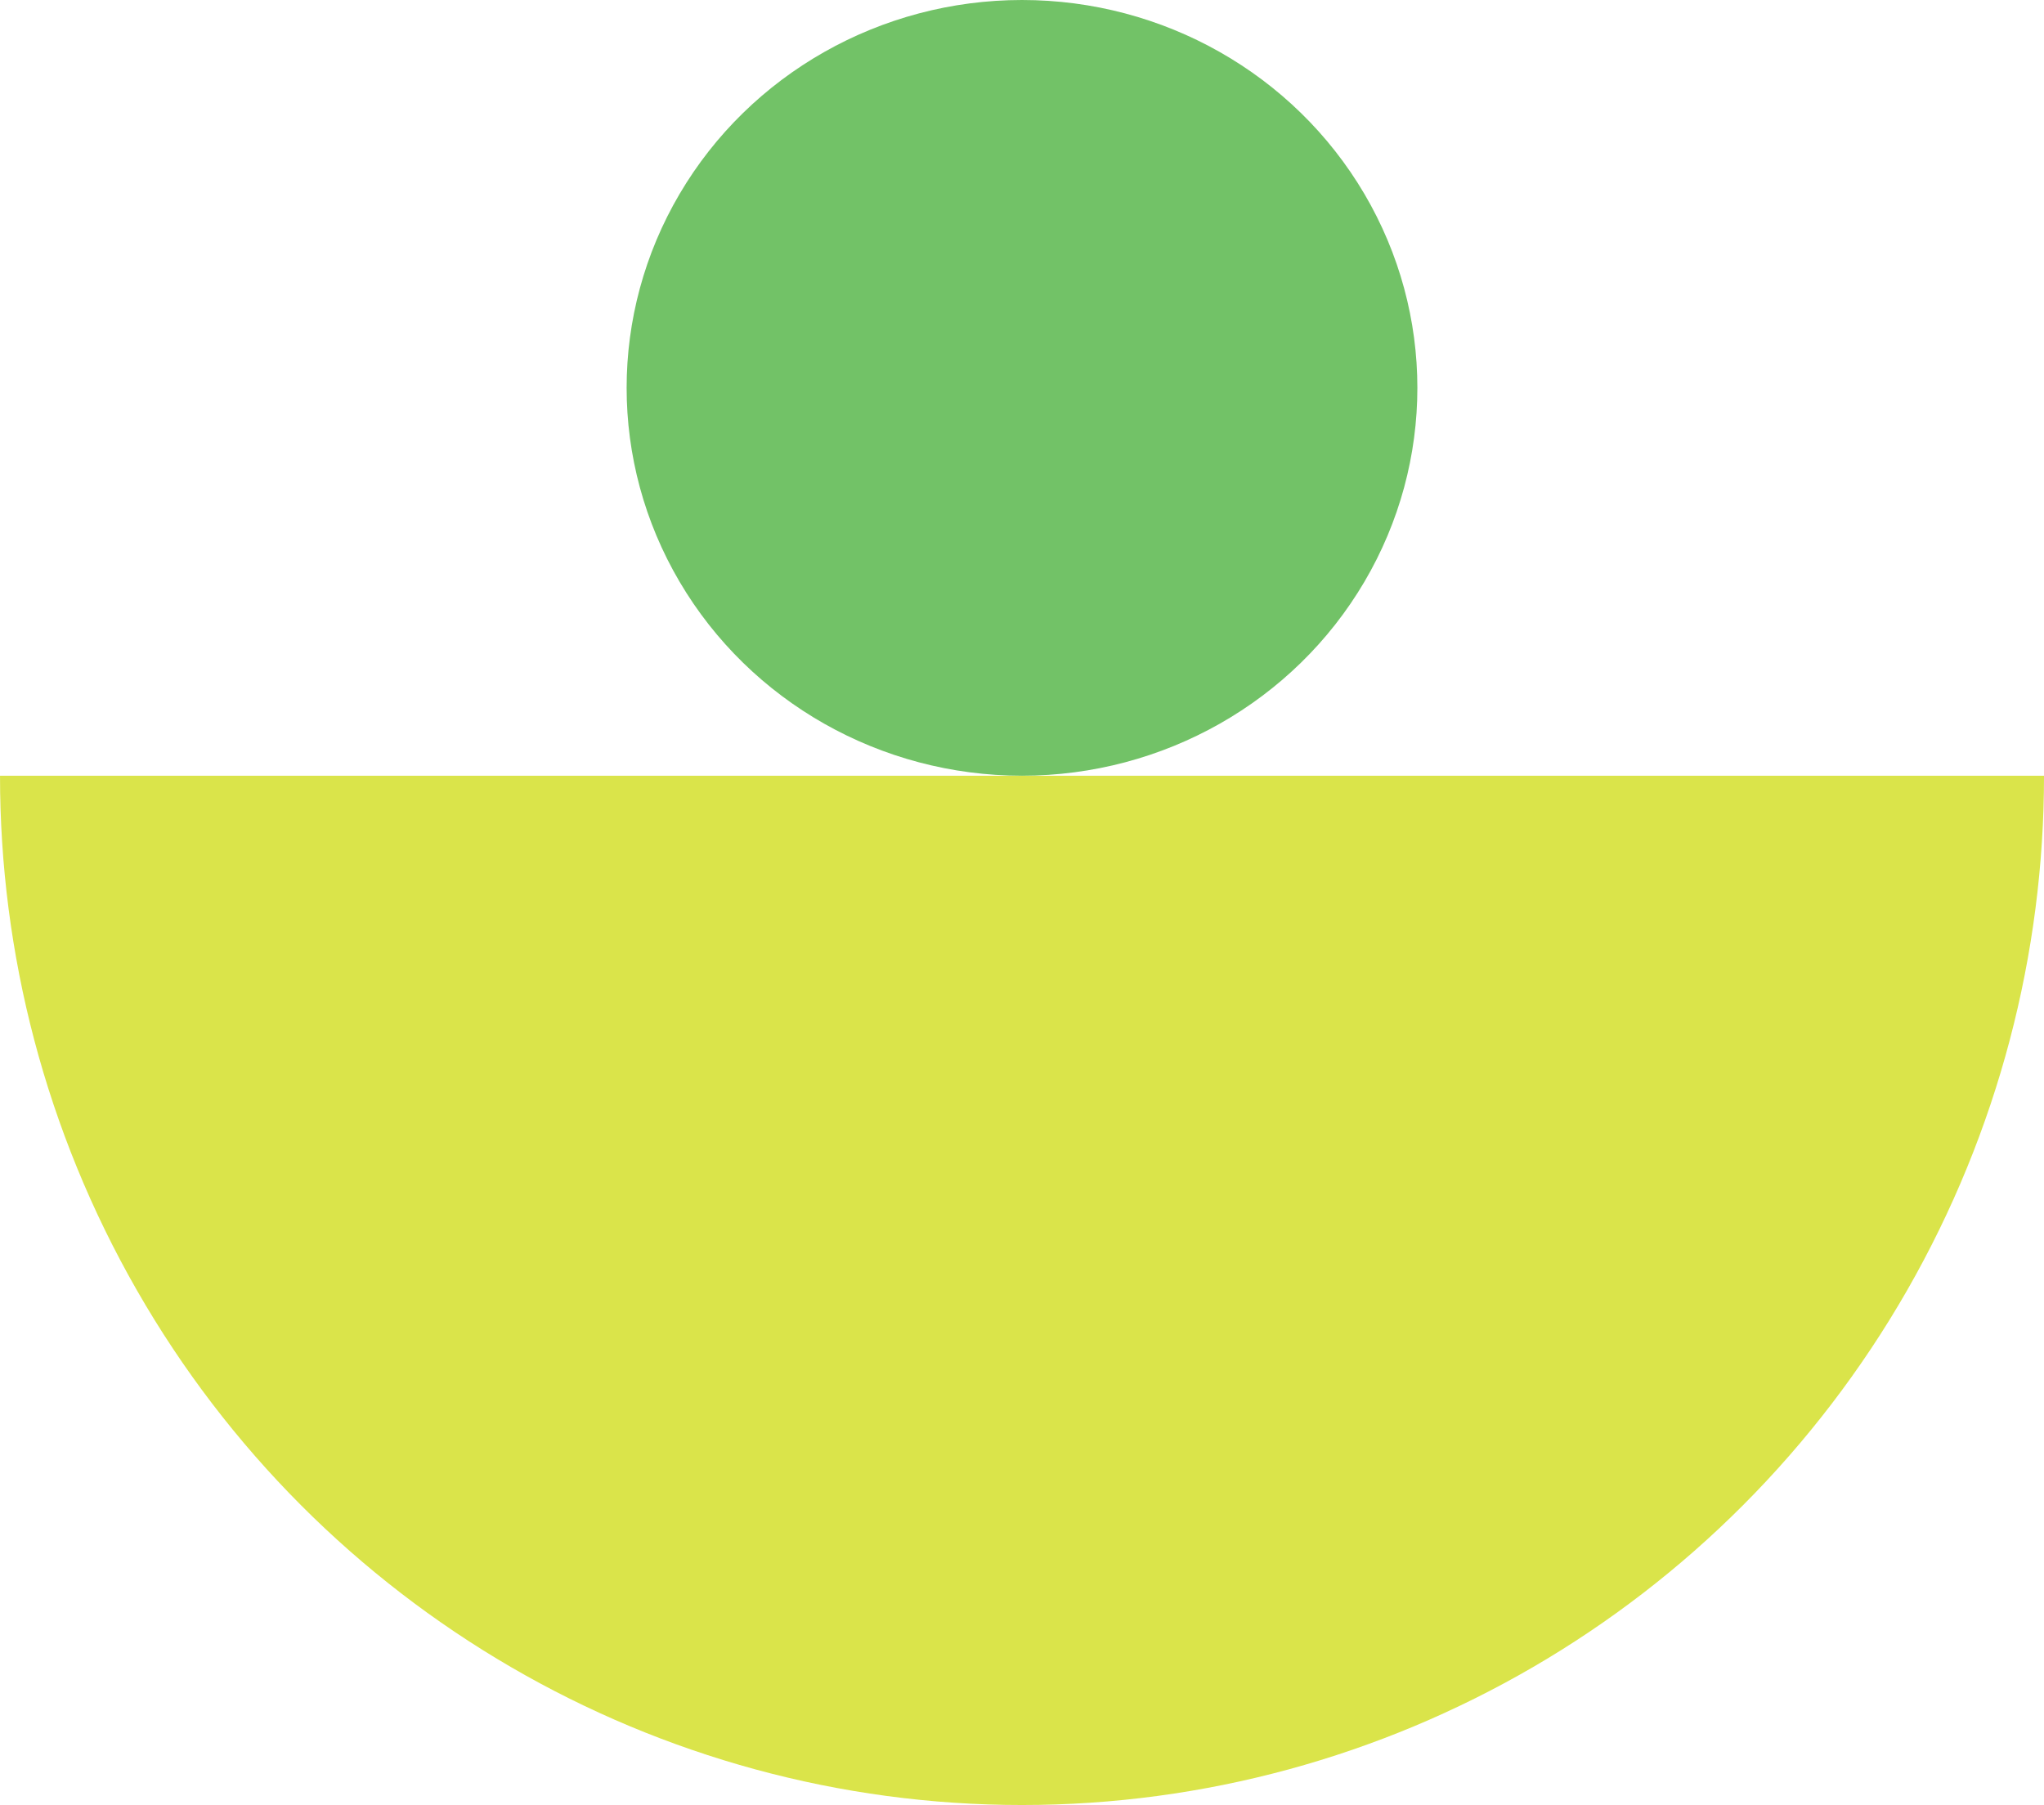 <svg xmlns="http://www.w3.org/2000/svg" xmlns:xlink="http://www.w3.org/1999/xlink" width="137" height="121" viewBox="0 0 137 121">
  <defs>
    <clipPath id="clip-path">
      <rect id="Rectangle_305" data-name="Rectangle 305" width="69" height="137" transform="translate(69.324 137.484) rotate(180)" fill="#5ac4be"/>
    </clipPath>
  </defs>
  <g id="Groupe_697" data-name="Groupe 697" transform="translate(-708 -879)">
    <g id="Groupe_de_masques_54" data-name="Groupe de masques 54" transform="translate(707.516 1000.324) rotate(-90)" clip-path="url(#clip-path)">
      <ellipse id="Ellipse_92" data-name="Ellipse 92" cx="69" cy="68.5" rx="69" ry="68.5" transform="translate(138.325 137.485) rotate(180)" fill="#dae44a"/>
    </g>
    <ellipse id="Ellipse_93" data-name="Ellipse 93" cx="26" cy="26.5" rx="26" ry="26.5" transform="translate(803 879) rotate(90)" fill="#72c267"/>
  </g>
</svg>
